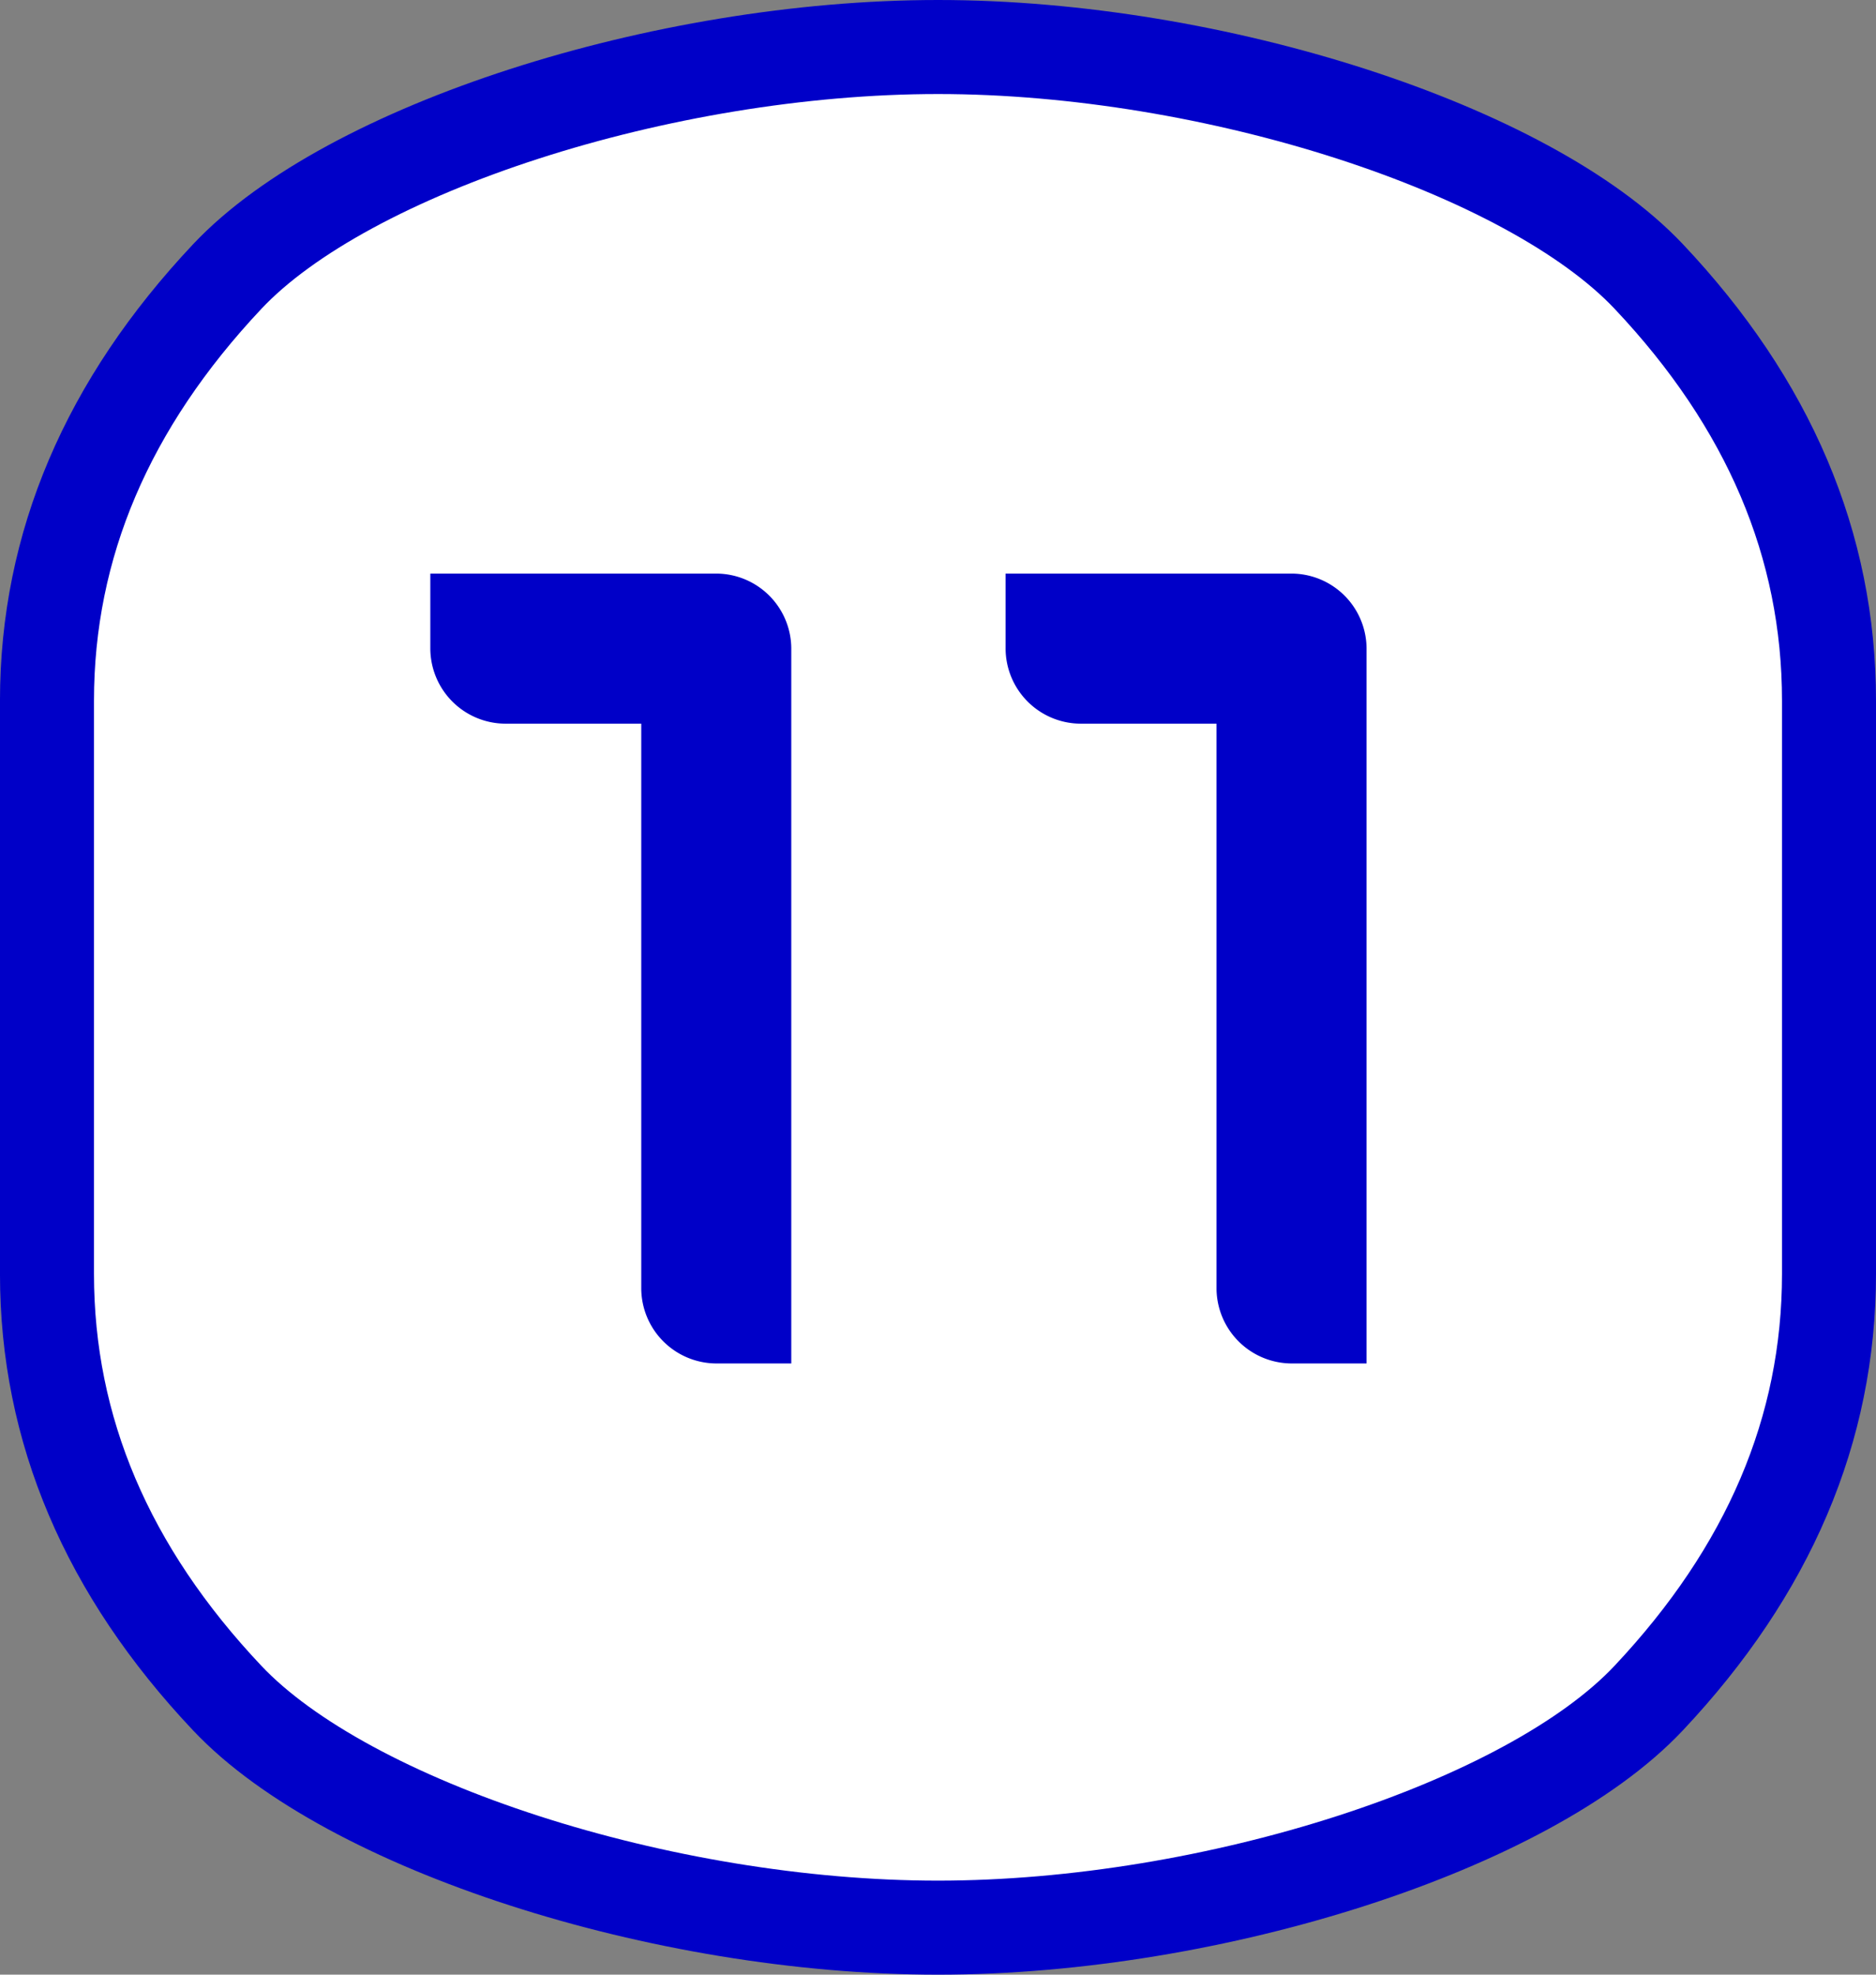 <svg xmlns="http://www.w3.org/2000/svg" width="99.789" height="105" viewBox="0 0 99.789 105">
  <rect x="0" y="0" width="99.789" height="105" fill="#808080" stroke="none"/>
  <g id="グループ_2146" data-name="グループ 2146" transform="translate(12989.395 -10804.5)">
    <path id="パス_9562" data-name="パス 9562" d="M47.4,0C32.719,0,15.974,5.424,9.593,12.2S0,26.488,0,34.763V65.237Q0,77.649,9.593,87.8c6.4,6.773,23.126,12.2,37.8,12.2s31.421-5.424,37.8-12.2S94.79,73.512,94.79,65.237V34.763q0-12.412-9.592-22.565C78.8,5.424,62.072,0,47.4,0" transform="translate(-12986.896 10807)" fill="#fff" stroke="#0000c8" stroke-width="5"/>
    <path id="パス_10155" data-name="パス 10155" d="M-26.4-42v3.96a4.008,4.008,0,0,0,3.96,4.02h7.26V-3.96A4.008,4.008,0,0,0-11.16,0H-7.2V-38.04A4,4,0,0,0-11.16-42ZM4.2-42v3.96a4.008,4.008,0,0,0,3.96,4.02h7.26V-3.96A4.008,4.008,0,0,0,19.44,0H23.4V-38.04A4,4,0,0,0,19.44-42Z" transform="translate(-12940.105 10877)" fill="#0000c8"/>
  </g>
</svg>
